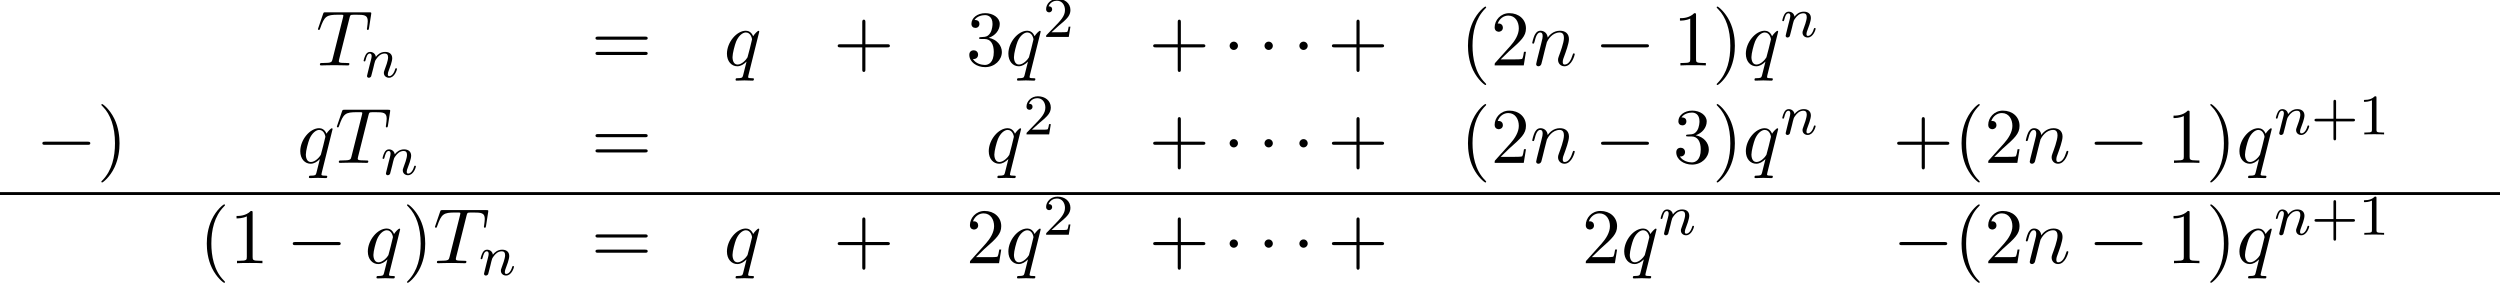 <?xml version='1.0' encoding='UTF-8'?>
<!-- This file was generated by dvisvgm 2.13.3 -->
<svg version='1.1' xmlns='http://www.w3.org/2000/svg' xmlns:xlink='http://www.w3.org/1999/xlink' width='347.563pt' height='39.319pt' viewBox='59.344 81.087 347.563 39.319'>
<defs>
<path id='g4-40' d='M3.611 2.618C3.611 2.585 3.611 2.564 3.425 2.378C2.062 1.004 1.713-1.058 1.713-2.727C1.713-4.625 2.127-6.524 3.469-7.887C3.611-8.018 3.611-8.04 3.611-8.073C3.611-8.149 3.567-8.182 3.502-8.182C3.393-8.182 2.411-7.44 1.767-6.055C1.211-4.855 1.08-3.644 1.08-2.727C1.08-1.876 1.2-.556 1.8 .676C2.455 2.018 3.393 2.727 3.502 2.727C3.567 2.727 3.611 2.695 3.611 2.618Z'/>
<path id='g4-41' d='M3.153-2.727C3.153-3.578 3.033-4.898 2.433-6.131C1.778-7.473 .84-8.182 .731-8.182C.665-8.182 .622-8.138 .622-8.073C.622-8.04 .622-8.018 .829-7.822C1.898-6.742 2.52-5.007 2.52-2.727C2.52-.862 2.116 1.058 .764 2.433C.622 2.564 .622 2.585 .622 2.618C.622 2.684 .665 2.727 .731 2.727C.84 2.727 1.822 1.985 2.465 .6C3.022-.6 3.153-1.811 3.153-2.727Z'/>
<path id='g4-43' d='M4.462-2.509H7.505C7.658-2.509 7.865-2.509 7.865-2.727S7.658-2.945 7.505-2.945H4.462V-6C4.462-6.153 4.462-6.36 4.244-6.36S4.025-6.153 4.025-6V-2.945H.971C.818-2.945 .611-2.945 .611-2.727S.818-2.509 .971-2.509H4.025V.545C4.025 .698 4.025 .905 4.244 .905S4.462 .698 4.462 .545V-2.509Z'/>
<path id='g4-49' d='M3.207-6.982C3.207-7.244 3.207-7.265 2.956-7.265C2.28-6.567 1.32-6.567 .971-6.567V-6.229C1.189-6.229 1.833-6.229 2.4-6.513V-.862C2.4-.469 2.367-.338 1.385-.338H1.036V0C1.418-.033 2.367-.033 2.804-.033S4.189-.033 4.571 0V-.338H4.222C3.24-.338 3.207-.458 3.207-.862V-6.982Z'/>
<path id='g4-50' d='M1.385-.84L2.542-1.964C4.244-3.469 4.898-4.058 4.898-5.149C4.898-6.393 3.916-7.265 2.585-7.265C1.353-7.265 .545-6.262 .545-5.291C.545-4.68 1.091-4.68 1.124-4.68C1.309-4.68 1.691-4.811 1.691-5.258C1.691-5.542 1.495-5.825 1.113-5.825C1.025-5.825 1.004-5.825 .971-5.815C1.222-6.524 1.811-6.927 2.444-6.927C3.436-6.927 3.905-6.044 3.905-5.149C3.905-4.276 3.36-3.415 2.76-2.738L.665-.404C.545-.284 .545-.262 .545 0H4.593L4.898-1.898H4.625C4.571-1.571 4.495-1.091 4.385-.927C4.309-.84 3.589-.84 3.349-.84H1.385Z'/>
<path id='g4-51' d='M3.164-3.84C4.058-4.135 4.691-4.898 4.691-5.76C4.691-6.655 3.731-7.265 2.684-7.265C1.582-7.265 .753-6.611 .753-5.782C.753-5.422 .993-5.215 1.309-5.215C1.647-5.215 1.865-5.455 1.865-5.771C1.865-6.316 1.353-6.316 1.189-6.316C1.527-6.851 2.247-6.993 2.64-6.993C3.087-6.993 3.687-6.753 3.687-5.771C3.687-5.64 3.665-5.007 3.382-4.527C3.055-4.004 2.684-3.971 2.411-3.96C2.324-3.949 2.062-3.927 1.985-3.927C1.898-3.916 1.822-3.905 1.822-3.796C1.822-3.676 1.898-3.676 2.084-3.676H2.564C3.458-3.676 3.862-2.935 3.862-1.865C3.862-.382 3.109-.065 2.629-.065C2.16-.065 1.342-.251 .96-.895C1.342-.84 1.68-1.08 1.68-1.495C1.68-1.887 1.385-2.105 1.069-2.105C.807-2.105 .458-1.953 .458-1.473C.458-.48 1.473 .24 2.662 .24C3.993 .24 4.985-.753 4.985-1.865C4.985-2.76 4.298-3.611 3.164-3.84Z'/>
<path id='g4-61' d='M7.495-3.567C7.658-3.567 7.865-3.567 7.865-3.785S7.658-4.004 7.505-4.004H.971C.818-4.004 .611-4.004 .611-3.785S.818-3.567 .982-3.567H7.495ZM7.505-1.451C7.658-1.451 7.865-1.451 7.865-1.669S7.658-1.887 7.495-1.887H.982C.818-1.887 .611-1.887 .611-1.669S.818-1.451 .971-1.451H7.505Z'/>
<path id='g0-0' d='M7.189-2.509C7.375-2.509 7.571-2.509 7.571-2.727S7.375-2.945 7.189-2.945H1.287C1.102-2.945 .905-2.945 .905-2.727S1.102-2.509 1.287-2.509H7.189Z'/>
<path id='g0-1' d='M2.095-2.727C2.095-3.044 1.833-3.305 1.516-3.305S.938-3.044 .938-2.727S1.2-2.149 1.516-2.149S2.095-2.411 2.095-2.727Z'/>
<path id='g2-84' d='M4.658-6.622C4.735-6.927 4.778-6.993 4.909-7.025C5.007-7.047 5.367-7.047 5.596-7.047C6.698-7.047 7.189-7.004 7.189-6.153C7.189-5.989 7.145-5.564 7.102-5.28C7.091-5.236 7.069-5.105 7.069-5.073C7.069-5.007 7.102-4.931 7.2-4.931C7.32-4.931 7.342-5.018 7.364-5.182L7.658-7.08C7.669-7.124 7.68-7.233 7.68-7.265C7.68-7.385 7.571-7.385 7.385-7.385H1.331C1.069-7.385 1.058-7.375 .982-7.167L.327-5.247C.316-5.225 .262-5.073 .262-5.051C.262-4.985 .316-4.931 .393-4.931C.502-4.931 .513-4.985 .578-5.16C1.167-6.851 1.451-7.047 3.065-7.047H3.491C3.796-7.047 3.796-7.004 3.796-6.916C3.796-6.851 3.764-6.72 3.753-6.687L2.291-.862C2.193-.458 2.16-.338 .993-.338C.6-.338 .535-.338 .535-.131C.535 0 .655 0 .72 0C1.015 0 1.32-.022 1.615-.022C1.92-.022 2.236-.033 2.542-.033S3.153-.022 3.447-.022C3.764-.022 4.091 0 4.396 0C4.505 0 4.636 0 4.636-.218C4.636-.338 4.549-.338 4.265-.338C3.993-.338 3.851-.338 3.567-.36C3.251-.393 3.164-.425 3.164-.6C3.164-.611 3.164-.665 3.207-.829L4.658-6.622Z'/>
<path id='g2-110' d='M.96-.644C.927-.48 .862-.229 .862-.175C.862 .022 1.015 .12 1.178 .12C1.309 .12 1.505 .033 1.582-.185C1.593-.207 1.724-.72 1.789-.993L2.029-1.975C2.095-2.215 2.16-2.455 2.215-2.705C2.258-2.891 2.345-3.207 2.356-3.251C2.52-3.589 3.098-4.582 4.135-4.582C4.625-4.582 4.724-4.178 4.724-3.818C4.724-3.142 4.189-1.745 4.015-1.276C3.916-1.025 3.905-.895 3.905-.775C3.905-.262 4.287 .12 4.8 .12C5.825 .12 6.229-1.473 6.229-1.56C6.229-1.669 6.131-1.669 6.098-1.669C5.989-1.669 5.989-1.636 5.935-1.473C5.716-.731 5.356-.12 4.822-.12C4.636-.12 4.56-.229 4.56-.48C4.56-.753 4.658-1.015 4.756-1.255C4.964-1.833 5.422-3.033 5.422-3.655C5.422-4.385 4.953-4.822 4.167-4.822C3.185-4.822 2.651-4.124 2.465-3.873C2.411-4.484 1.964-4.822 1.462-4.822S.753-4.396 .644-4.2C.469-3.829 .316-3.185 .316-3.142C.316-3.033 .425-3.033 .447-3.033C.556-3.033 .567-3.044 .633-3.284C.818-4.058 1.036-4.582 1.429-4.582C1.647-4.582 1.767-4.44 1.767-4.08C1.767-3.851 1.735-3.731 1.593-3.164L.96-.644Z'/>
<path id='g2-113' d='M4.931-4.702C4.931-4.745 4.898-4.811 4.822-4.811C4.702-4.811 4.265-4.375 4.08-4.058C3.84-4.647 3.415-4.822 3.065-4.822C1.778-4.822 .436-3.207 .436-1.625C.436-.556 1.08 .12 1.876 .12C2.345 .12 2.771-.142 3.164-.535C3.065-.153 2.705 1.32 2.673 1.418C2.585 1.724 2.498 1.767 1.887 1.778C1.745 1.778 1.636 1.778 1.636 1.996C1.636 2.007 1.636 2.116 1.778 2.116C2.127 2.116 2.509 2.084 2.869 2.084C3.24 2.084 3.633 2.116 3.993 2.116C4.047 2.116 4.189 2.116 4.189 1.898C4.189 1.778 4.08 1.778 3.905 1.778C3.382 1.778 3.382 1.702 3.382 1.604C3.382 1.527 3.404 1.462 3.425 1.364L4.931-4.702ZM1.909-.12C1.255-.12 1.211-.96 1.211-1.145C1.211-1.669 1.527-2.858 1.713-3.316C2.051-4.124 2.618-4.582 3.065-4.582C3.775-4.582 3.927-3.698 3.927-3.622C3.927-3.556 3.327-1.167 3.295-1.124C3.131-.818 2.52-.12 1.909-.12Z'/>
<path id='g3-43' d='M3.475-1.809H5.818C5.93-1.809 6.105-1.809 6.105-1.993S5.93-2.176 5.818-2.176H3.475V-4.527C3.475-4.639 3.475-4.814 3.292-4.814S3.108-4.639 3.108-4.527V-2.176H.757C.646-2.176 .47-2.176 .47-1.993S.646-1.809 .757-1.809H3.108V.542C3.108 .654 3.108 .829 3.292 .829S3.475 .654 3.475 .542V-1.809Z'/>
<path id='g3-49' d='M2.503-5.077C2.503-5.292 2.487-5.3 2.271-5.3C1.945-4.981 1.522-4.79 .765-4.79V-4.527C.98-4.527 1.411-4.527 1.873-4.742V-.654C1.873-.359 1.849-.263 1.092-.263H.813V0C1.14-.024 1.825-.024 2.184-.024S3.236-.024 3.563 0V-.263H3.284C2.527-.263 2.503-.359 2.503-.654V-5.077Z'/>
<path id='g3-50' d='M2.248-1.626C2.375-1.745 2.71-2.008 2.837-2.12C3.332-2.574 3.802-3.013 3.802-3.738C3.802-4.686 3.005-5.3 2.008-5.3C1.052-5.3 .422-4.575 .422-3.866C.422-3.475 .733-3.419 .845-3.419C1.012-3.419 1.259-3.539 1.259-3.842C1.259-4.256 .861-4.256 .765-4.256C.996-4.838 1.53-5.037 1.921-5.037C2.662-5.037 3.045-4.407 3.045-3.738C3.045-2.909 2.463-2.303 1.522-1.339L.518-.303C.422-.215 .422-.199 .422 0H3.571L3.802-1.427H3.555C3.531-1.267 3.467-.869 3.371-.717C3.324-.654 2.718-.654 2.59-.654H1.172L2.248-1.626Z'/>
<path id='g1-110' d='M1.594-1.307C1.618-1.427 1.698-1.73 1.722-1.849C1.833-2.279 1.833-2.287 2.016-2.55C2.279-2.941 2.654-3.292 3.188-3.292C3.475-3.292 3.642-3.124 3.642-2.75C3.642-2.311 3.308-1.403 3.156-1.012C3.053-.749 3.053-.701 3.053-.598C3.053-.143 3.427 .08 3.77 .08C4.551 .08 4.878-1.036 4.878-1.14C4.878-1.219 4.814-1.243 4.758-1.243C4.663-1.243 4.647-1.188 4.623-1.108C4.431-.454 4.097-.143 3.794-.143C3.666-.143 3.602-.223 3.602-.406S3.666-.765 3.746-.964C3.866-1.267 4.216-2.184 4.216-2.63C4.216-3.228 3.802-3.515 3.228-3.515C2.582-3.515 2.168-3.124 1.937-2.821C1.881-3.26 1.53-3.515 1.124-3.515C.837-3.515 .638-3.332 .51-3.084C.319-2.71 .239-2.311 .239-2.295C.239-2.224 .295-2.192 .359-2.192C.462-2.192 .47-2.224 .526-2.431C.622-2.821 .765-3.292 1.1-3.292C1.307-3.292 1.355-3.092 1.355-2.917C1.355-2.774 1.315-2.622 1.251-2.359C1.235-2.295 1.116-1.825 1.084-1.714L.789-.518C.757-.399 .709-.199 .709-.167C.709 .016 .861 .08 .964 .08C1.108 .08 1.227-.016 1.283-.112C1.307-.159 1.371-.43 1.411-.598L1.594-1.307Z'/>
</defs>
<g id='page1'>
<use x='103.282' y='90.182' xlink:href='#g2-84'/>
<use x='109.657' y='91.818' xlink:href='#g1-110'/>
<use x='141.523' y='90.182' xlink:href='#g4-61'/>
<use x='159.971' y='90.182' xlink:href='#g2-113'/>
<use x='175.195' y='90.182' xlink:href='#g4-43'/>
<use x='193.643' y='90.182' xlink:href='#g4-51'/>
<use x='199.097' y='90.182' xlink:href='#g2-113'/>
<use x='204.358' y='86.223' xlink:href='#g3-50'/>
<use x='219.053' y='90.182' xlink:href='#g4-43'/>
<use x='229.356' y='90.182' xlink:href='#g0-1'/>
<use x='234.205' y='90.182' xlink:href='#g0-1'/>
<use x='239.053' y='90.182' xlink:href='#g0-1'/>
<use x='243.902' y='90.182' xlink:href='#g4-43'/>
<use x='262.349' y='90.182' xlink:href='#g4-40'/>
<use x='266.592' y='90.182' xlink:href='#g4-50'/>
<use x='272.046' y='90.182' xlink:href='#g2-110'/>
<use x='281.019' y='90.182' xlink:href='#g0-0'/>
<use x='291.928' y='90.182' xlink:href='#g4-49'/>
<use x='297.382' y='90.182' xlink:href='#g4-41'/>
<use x='301.625' y='90.182' xlink:href='#g2-113'/>
<use x='306.886' y='86.223' xlink:href='#g1-110'/>
<use x='64.325' y='103.731' xlink:href='#g0-0'/>
<use x='72.81' y='103.731' xlink:href='#g4-41'/>
<use x='100.652' y='103.731' xlink:href='#g2-113'/>
<use x='105.913' y='103.731' xlink:href='#g2-84'/>
<use x='112.288' y='105.367' xlink:href='#g1-110'/>
<use x='141.523' y='103.731' xlink:href='#g4-61'/>
<use x='196.37' y='103.731' xlink:href='#g2-113'/>
<use x='201.631' y='99.772' xlink:href='#g3-50'/>
<use x='219.053' y='103.731' xlink:href='#g4-43'/>
<use x='229.356' y='103.731' xlink:href='#g0-1'/>
<use x='234.205' y='103.731' xlink:href='#g0-1'/>
<use x='239.053' y='103.731' xlink:href='#g0-1'/>
<use x='243.902' y='103.731' xlink:href='#g4-43'/>
<use x='262.349' y='103.731' xlink:href='#g4-40'/>
<use x='266.592' y='103.731' xlink:href='#g4-50'/>
<use x='272.046' y='103.731' xlink:href='#g2-110'/>
<use x='281.019' y='103.731' xlink:href='#g0-0'/>
<use x='291.928' y='103.731' xlink:href='#g4-51'/>
<use x='297.382' y='103.731' xlink:href='#g4-41'/>
<use x='301.625' y='103.731' xlink:href='#g2-113'/>
<use x='306.886' y='99.772' xlink:href='#g1-110'/>
<use x='322.485' y='103.731' xlink:href='#g4-43'/>
<use x='330.97' y='103.731' xlink:href='#g4-40'/>
<use x='335.212' y='103.731' xlink:href='#g4-50'/>
<use x='340.667' y='103.731' xlink:href='#g2-110'/>
<use x='349.639' y='103.731' xlink:href='#g0-0'/>
<use x='360.548' y='103.731' xlink:href='#g4-49'/>
<use x='366.003' y='103.731' xlink:href='#g4-41'/>
<use x='370.245' y='103.731' xlink:href='#g2-113'/>
<use x='375.506' y='99.772' xlink:href='#g1-110'/>
<use x='380.645' y='99.772' xlink:href='#g3-43'/>
<use x='387.231' y='99.772' xlink:href='#g3-49'/>
<rect x='59.344' y='107.796' height='.399' width='347.563'/>
<use x='87.015' y='117.679' xlink:href='#g4-40'/>
<use x='91.258' y='117.679' xlink:href='#g4-49'/>
<use x='99.137' y='117.679' xlink:href='#g0-0'/>
<use x='110.046' y='117.679' xlink:href='#g2-113'/>
<use x='115.307' y='117.679' xlink:href='#g4-41'/>
<use x='119.55' y='117.679' xlink:href='#g2-84'/>
<use x='125.925' y='119.315' xlink:href='#g1-110'/>
<use x='141.523' y='117.679' xlink:href='#g4-61'/>
<use x='159.971' y='117.679' xlink:href='#g2-113'/>
<use x='175.195' y='117.679' xlink:href='#g4-43'/>
<use x='193.643' y='117.679' xlink:href='#g4-50'/>
<use x='199.097' y='117.679' xlink:href='#g2-113'/>
<use x='204.358' y='113.72' xlink:href='#g3-50'/>
<use x='219.053' y='117.679' xlink:href='#g4-43'/>
<use x='229.356' y='117.679' xlink:href='#g0-1'/>
<use x='234.205' y='117.679' xlink:href='#g0-1'/>
<use x='239.053' y='117.679' xlink:href='#g0-1'/>
<use x='243.902' y='117.679' xlink:href='#g4-43'/>
<use x='279.26' y='117.679' xlink:href='#g4-50'/>
<use x='284.714' y='117.679' xlink:href='#g2-113'/>
<use x='289.976' y='113.72' xlink:href='#g1-110'/>
<use x='322.485' y='117.679' xlink:href='#g0-0'/>
<use x='330.97' y='117.679' xlink:href='#g4-40'/>
<use x='335.212' y='117.679' xlink:href='#g4-50'/>
<use x='340.667' y='117.679' xlink:href='#g2-110'/>
<use x='349.639' y='117.679' xlink:href='#g0-0'/>
<use x='360.548' y='117.679' xlink:href='#g4-49'/>
<use x='366.003' y='117.679' xlink:href='#g4-41'/>
<use x='370.245' y='117.679' xlink:href='#g2-113'/>
<use x='375.506' y='113.72' xlink:href='#g1-110'/>
<use x='380.645' y='113.72' xlink:href='#g3-43'/>
<use x='387.231' y='113.72' xlink:href='#g3-49'/>
</g>
</svg><!--Rendered by QuickLaTeX.com-->